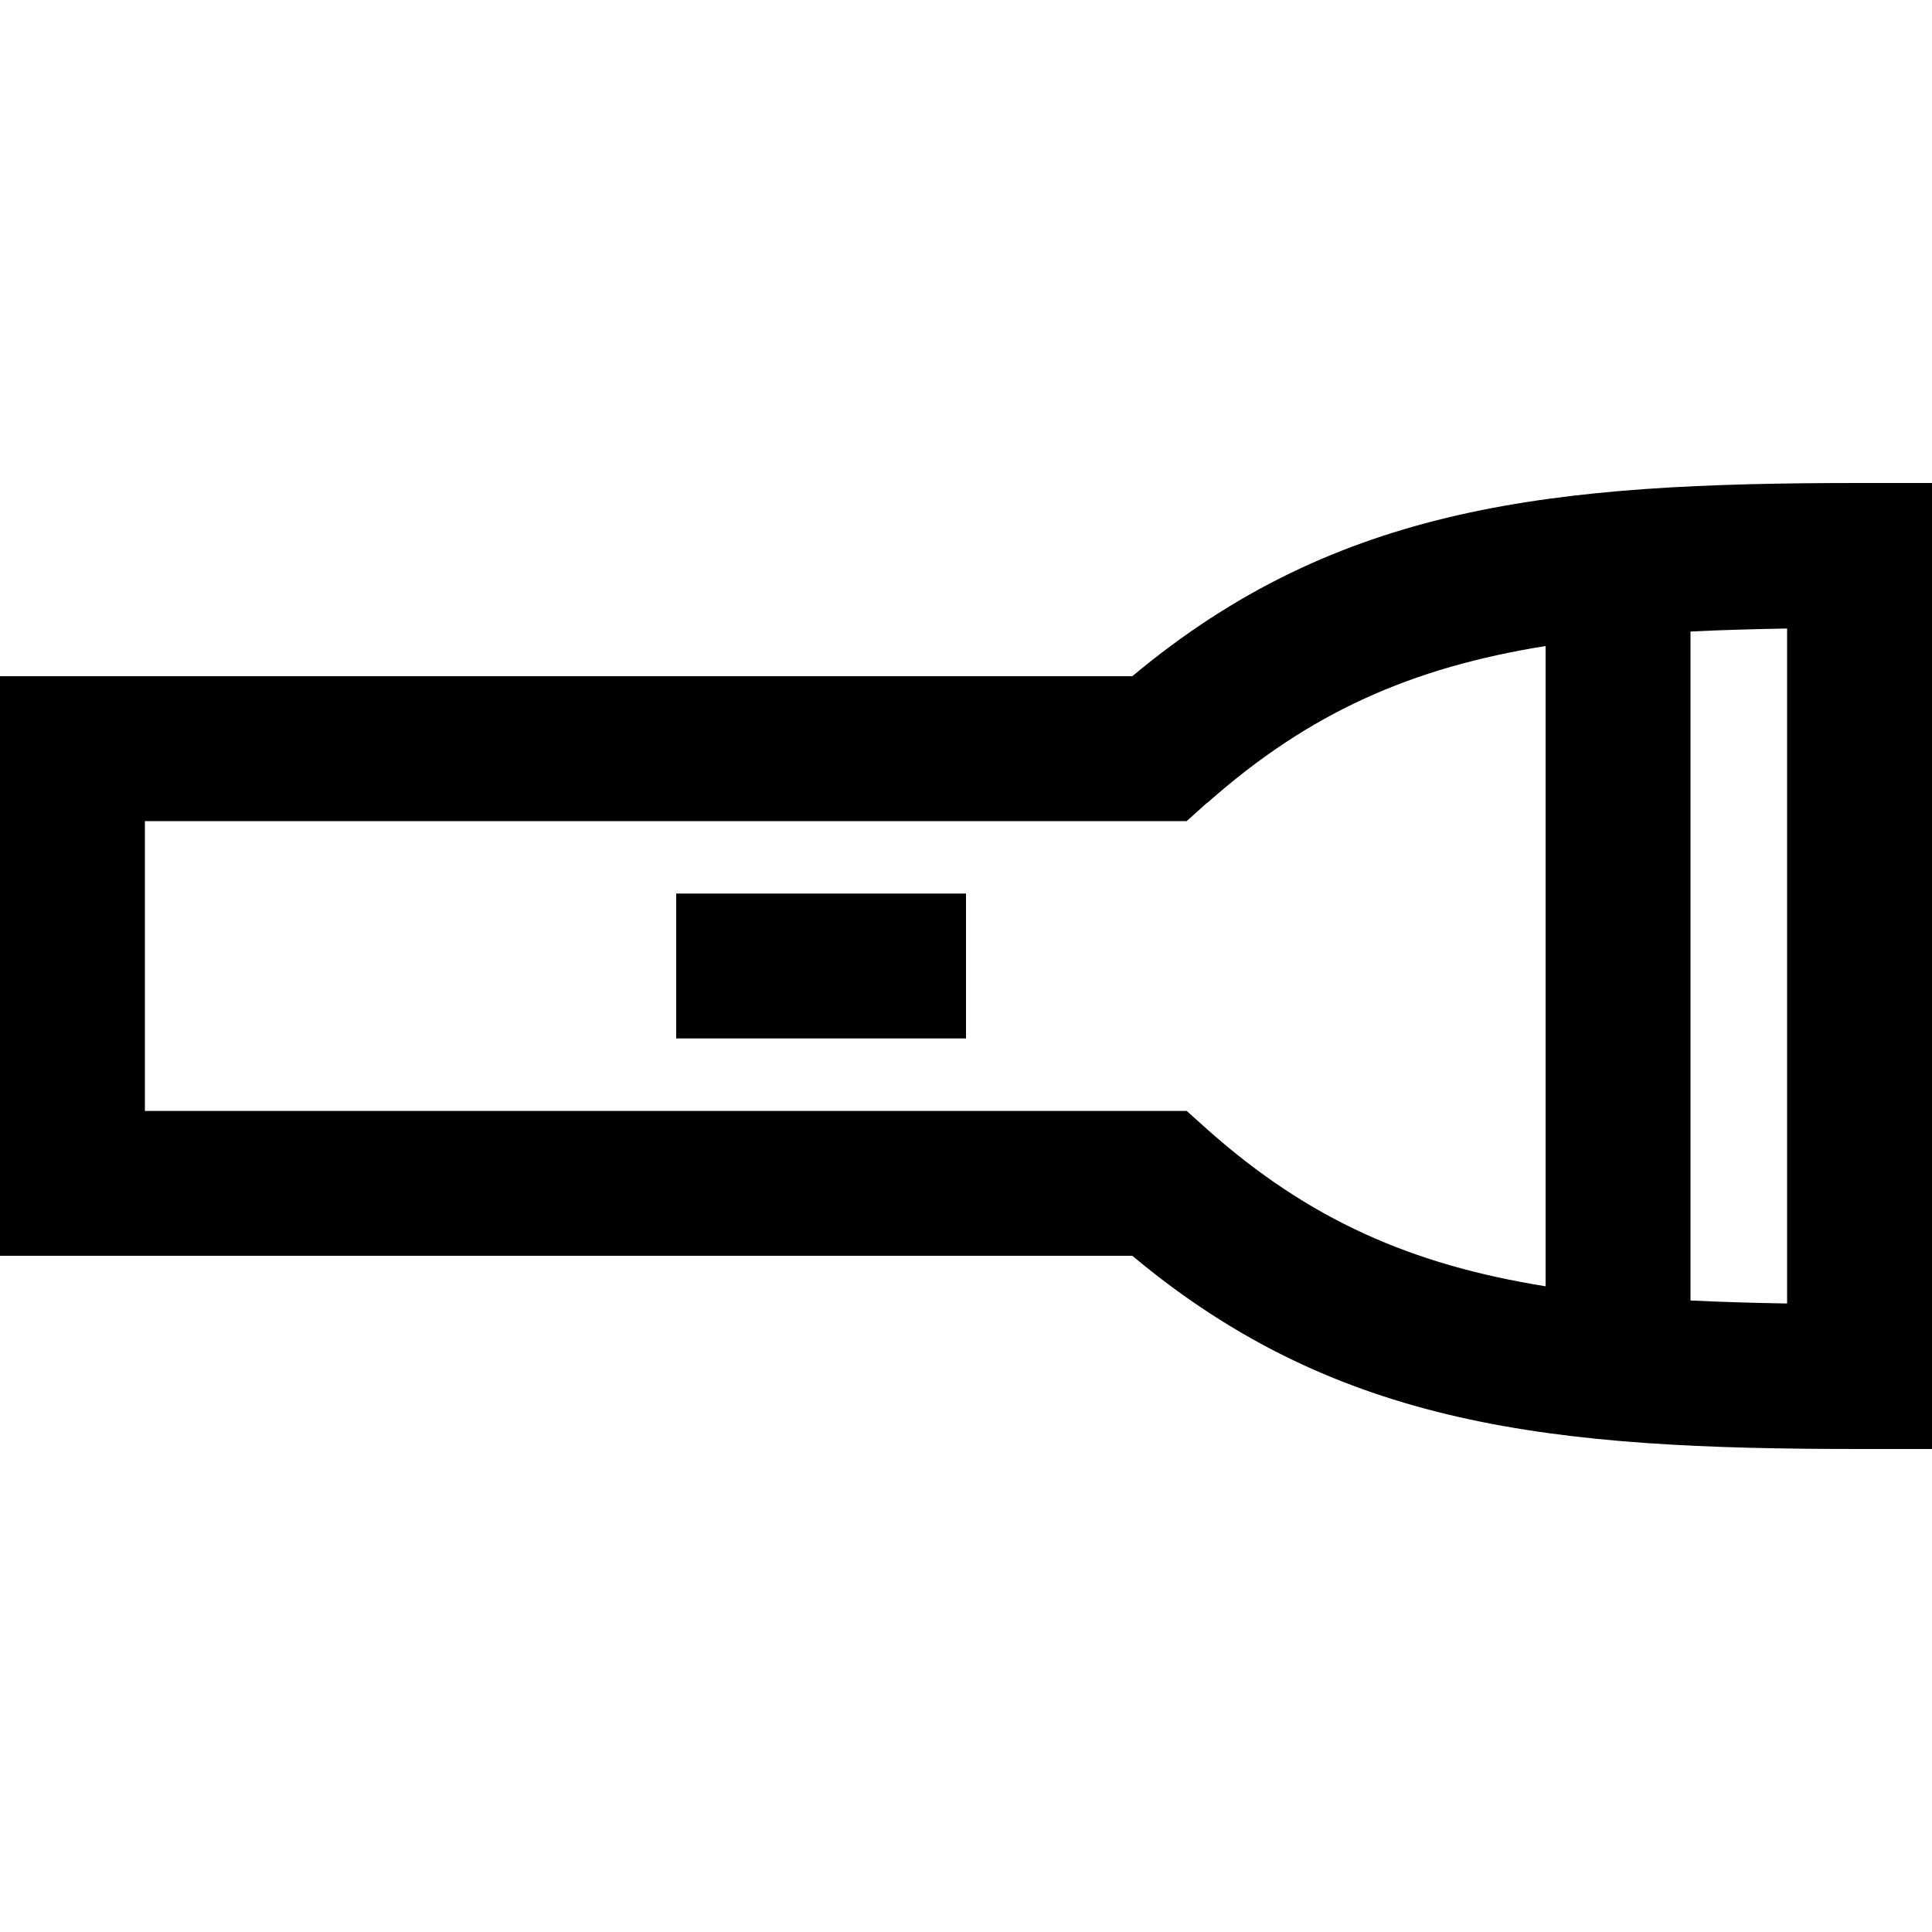 <svg xmlns="http://www.w3.org/2000/svg" viewBox="0 0 640 640"><!--! Font Awesome Pro 7.1.0 by @fontawesome - https://fontawesome.com License - https://fontawesome.com/license (Commercial License) Copyright 2025 Fonticons, Inc. --><path fill="currentColor" d="M592 208.2C580.8 208.4 570.1 208.7 560 209.2L560 430.8C570.1 431.3 580.8 431.6 592 431.8L592 208.1zM399.9 265.9L393.1 272L48 272L48 368L393.1 368L399.9 374.1C433.7 404.2 467.8 419 512 426.1L512 214C467.8 221.1 433.8 235.9 399.9 266zM375.1 224C443.3 167 514.6 160 616 160L640 160L640 480L616 480C514.6 480 443.3 473 375.1 416L0 416L0 224L375.1 224zM248 296L320 296L320 344L224 344L224 296L248 296z"/></svg>